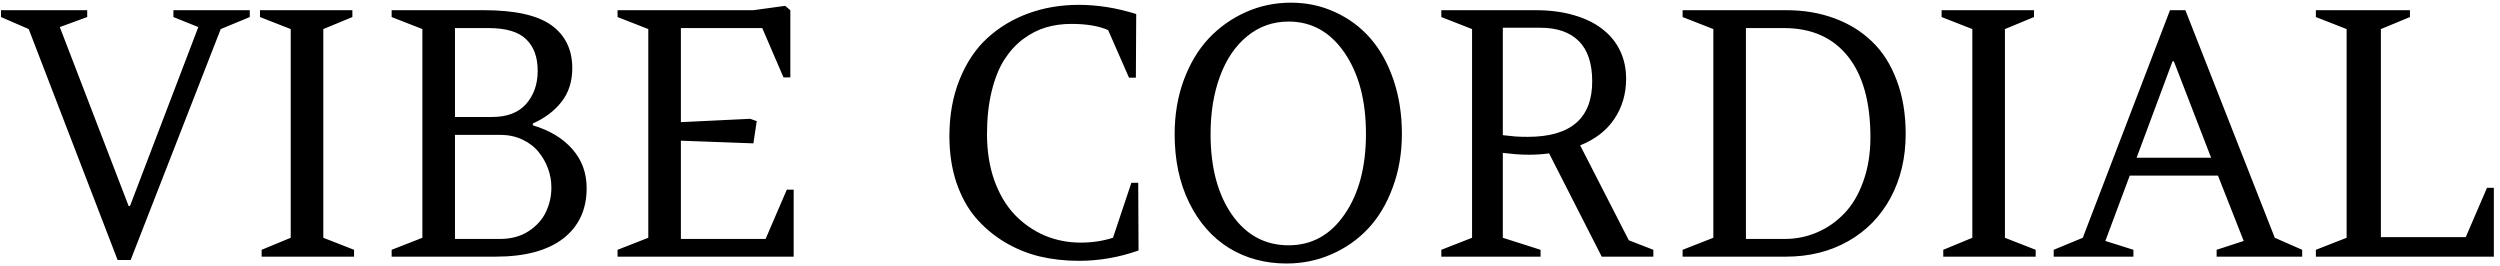 <?xml version="1.0" encoding="UTF-8"?> <svg xmlns="http://www.w3.org/2000/svg" width="263" height="28" viewBox="0 0 263 28" fill="none"> <path d="M9.174 1.072V1.793L6.291 2.848L13.533 21.674H13.674L20.863 2.848L18.244 1.793V1.072H26.277V1.793L23.219 3.059L13.744 27.352H12.373L3.021 3.059L0.104 1.793V1.072H9.174ZM34.012 3.059V25.014L37.246 26.279V27H27.525V26.279L30.584 25.014V3.059L27.35 1.793V1.072H37.07V1.793L34.012 3.059ZM60.203 7.172C60.203 8.566 59.828 9.744 59.078 10.705C58.328 11.666 57.32 12.428 56.055 12.99V13.184C57.824 13.711 59.207 14.543 60.203 15.68C61.211 16.816 61.715 18.188 61.715 19.793C61.715 22.055 60.889 23.824 59.236 25.102C57.584 26.367 55.217 27 52.135 27H41.201V26.279L44.435 25.014V3.059L41.201 1.793V1.072H50.887C54.168 1.072 56.541 1.6 58.006 2.654C59.471 3.709 60.203 5.215 60.203 7.172ZM47.863 14.185V25.137H52.609C53.77 25.137 54.766 24.867 55.598 24.328C56.441 23.777 57.051 23.104 57.426 22.307C57.812 21.498 58.006 20.637 58.006 19.723C58.006 19.043 57.889 18.381 57.654 17.736C57.42 17.092 57.086 16.506 56.652 15.979C56.219 15.44 55.65 15.006 54.947 14.678C54.244 14.35 53.465 14.185 52.609 14.185H47.863ZM47.863 12.305H51.783C53.353 12.305 54.543 11.848 55.352 10.934C56.16 10.008 56.565 8.848 56.565 7.453C56.565 6.012 56.16 4.904 55.352 4.131C54.555 3.346 53.23 2.953 51.379 2.953H47.863V12.305ZM64.967 27V26.279L68.201 25.014V3.059L64.967 1.793V1.072H79.258L82.598 0.615L83.143 1.072V8.139H82.422L80.189 2.953H71.629V12.85L78.924 12.498L79.609 12.744L79.258 15.082L71.629 14.801V25.137H80.541L82.773 19.951H83.494V27H64.967ZM119.775 26.35C117.725 27.076 115.627 27.439 113.482 27.439C112.029 27.439 110.641 27.281 109.316 26.965C108.004 26.637 106.768 26.121 105.607 25.418C104.459 24.715 103.457 23.859 102.602 22.852C101.758 21.844 101.09 20.613 100.598 19.16C100.117 17.695 99.877 16.084 99.877 14.326C99.877 12.123 100.234 10.137 100.949 8.367C101.664 6.586 102.637 5.133 103.867 4.008C105.109 2.871 106.551 2.004 108.191 1.406C109.832 0.809 111.596 0.51 113.482 0.51C115.475 0.51 117.49 0.832 119.529 1.477L119.494 8.174H118.773L116.576 3.164C115.592 2.73 114.297 2.514 112.691 2.514C111.754 2.514 110.869 2.637 110.037 2.883C109.205 3.129 108.402 3.539 107.629 4.113C106.867 4.688 106.205 5.414 105.643 6.293C105.092 7.16 104.652 8.262 104.324 9.598C103.996 10.934 103.832 12.44 103.832 14.115C103.832 15.896 104.09 17.52 104.605 18.984C105.133 20.438 105.848 21.639 106.75 22.588C107.652 23.525 108.695 24.252 109.879 24.768C111.074 25.271 112.346 25.523 113.693 25.523C114.889 25.523 116.02 25.354 117.086 25.014L119.02 19.23H119.74L119.775 26.35ZM135.35 27.721C133.088 27.721 131.066 27.176 129.285 26.086C127.516 24.984 126.121 23.396 125.102 21.322C124.082 19.248 123.572 16.846 123.572 14.115C123.572 12.076 123.889 10.19 124.521 8.455C125.166 6.709 126.039 5.244 127.141 4.061C128.254 2.877 129.555 1.951 131.043 1.283C132.531 0.615 134.119 0.281 135.807 0.281C137.482 0.281 139.035 0.615 140.465 1.283C141.906 1.939 143.143 2.859 144.174 4.043C145.205 5.227 146.014 6.686 146.6 8.42C147.186 10.143 147.479 12.029 147.479 14.08C147.479 16.119 147.156 18 146.512 19.723C145.879 21.445 145.018 22.887 143.928 24.047C142.838 25.207 141.549 26.109 140.061 26.754C138.584 27.398 137.014 27.721 135.35 27.721ZM135.561 2.268C133.92 2.268 132.473 2.777 131.219 3.797C129.977 4.805 129.021 6.205 128.354 7.998C127.686 9.779 127.352 11.818 127.352 14.115C127.352 17.607 128.102 20.432 129.602 22.588C131.102 24.732 133.088 25.805 135.561 25.805C137.998 25.805 139.961 24.721 141.449 22.553C142.949 20.385 143.699 17.561 143.699 14.08C143.699 10.588 142.949 7.746 141.449 5.555C139.949 3.363 137.986 2.268 135.561 2.268ZM168.502 27L162.965 16.137C162.625 16.184 162.273 16.219 161.91 16.242C161.559 16.266 161.195 16.277 160.82 16.277C160.387 16.277 159.941 16.26 159.484 16.225C159.039 16.189 158.576 16.143 158.096 16.084V25.014L162.068 26.279V27H151.627V26.279L154.861 25.014V3.059L151.627 1.793V1.072H161.523C163.047 1.072 164.4 1.248 165.584 1.6C166.768 1.939 167.764 2.426 168.572 3.059C169.393 3.691 170.014 4.453 170.436 5.344C170.857 6.223 171.068 7.201 171.068 8.279C171.068 9.861 170.658 11.268 169.838 12.498C169.029 13.717 167.828 14.648 166.234 15.293L171.35 25.277L173.934 26.279V27H168.502ZM162.033 2.918H158.096V14.221C158.576 14.279 159.027 14.326 159.449 14.361C159.883 14.385 160.305 14.396 160.715 14.396C165.238 14.396 167.5 12.451 167.5 8.561C167.5 6.674 167.031 5.262 166.094 4.324C165.156 3.387 163.803 2.918 162.033 2.918ZM177.01 1.072H187.908C189.748 1.072 191.43 1.354 192.953 1.916C194.477 2.467 195.795 3.275 196.908 4.342C198.033 5.408 198.906 6.773 199.527 8.438C200.16 10.09 200.477 11.971 200.477 14.08C200.477 16.611 199.943 18.861 198.877 20.83C197.811 22.787 196.322 24.305 194.412 25.383C192.502 26.461 190.322 27 187.873 27H177.01V26.279L180.244 25.014V3.059L177.01 1.793V1.072ZM187.662 2.953H183.672V25.137H187.768C188.951 25.137 190.076 24.908 191.143 24.451C192.221 23.994 193.176 23.332 194.008 22.465C194.852 21.598 195.52 20.473 196.012 19.09C196.516 17.707 196.768 16.154 196.768 14.432C196.768 10.74 195.977 7.904 194.395 5.924C192.812 3.943 190.568 2.953 187.662 2.953ZM210.918 3.059V25.014L214.152 26.279V27H204.432V26.279L207.49 25.014V3.059L204.256 1.793V1.072H213.977V1.793L210.918 3.059ZM233.33 18.475H224.049L221.482 25.348L224.436 26.279V27H216.051V26.279L219.109 25.014L228.285 1.072H229.902L239.307 25.014L242.189 26.279V27H233.189V26.279L236.037 25.348L233.33 18.475ZM228.549 6.451L224.77 16.594H232.609L228.689 6.451H228.549ZM262.352 27H243.631V26.279L246.865 25.014V3.059L243.631 1.793V1.072H253.527V1.793L250.469 3.059V24.943H259.398L261.631 19.758H262.352V27Z" fill="black"></path> </svg> 